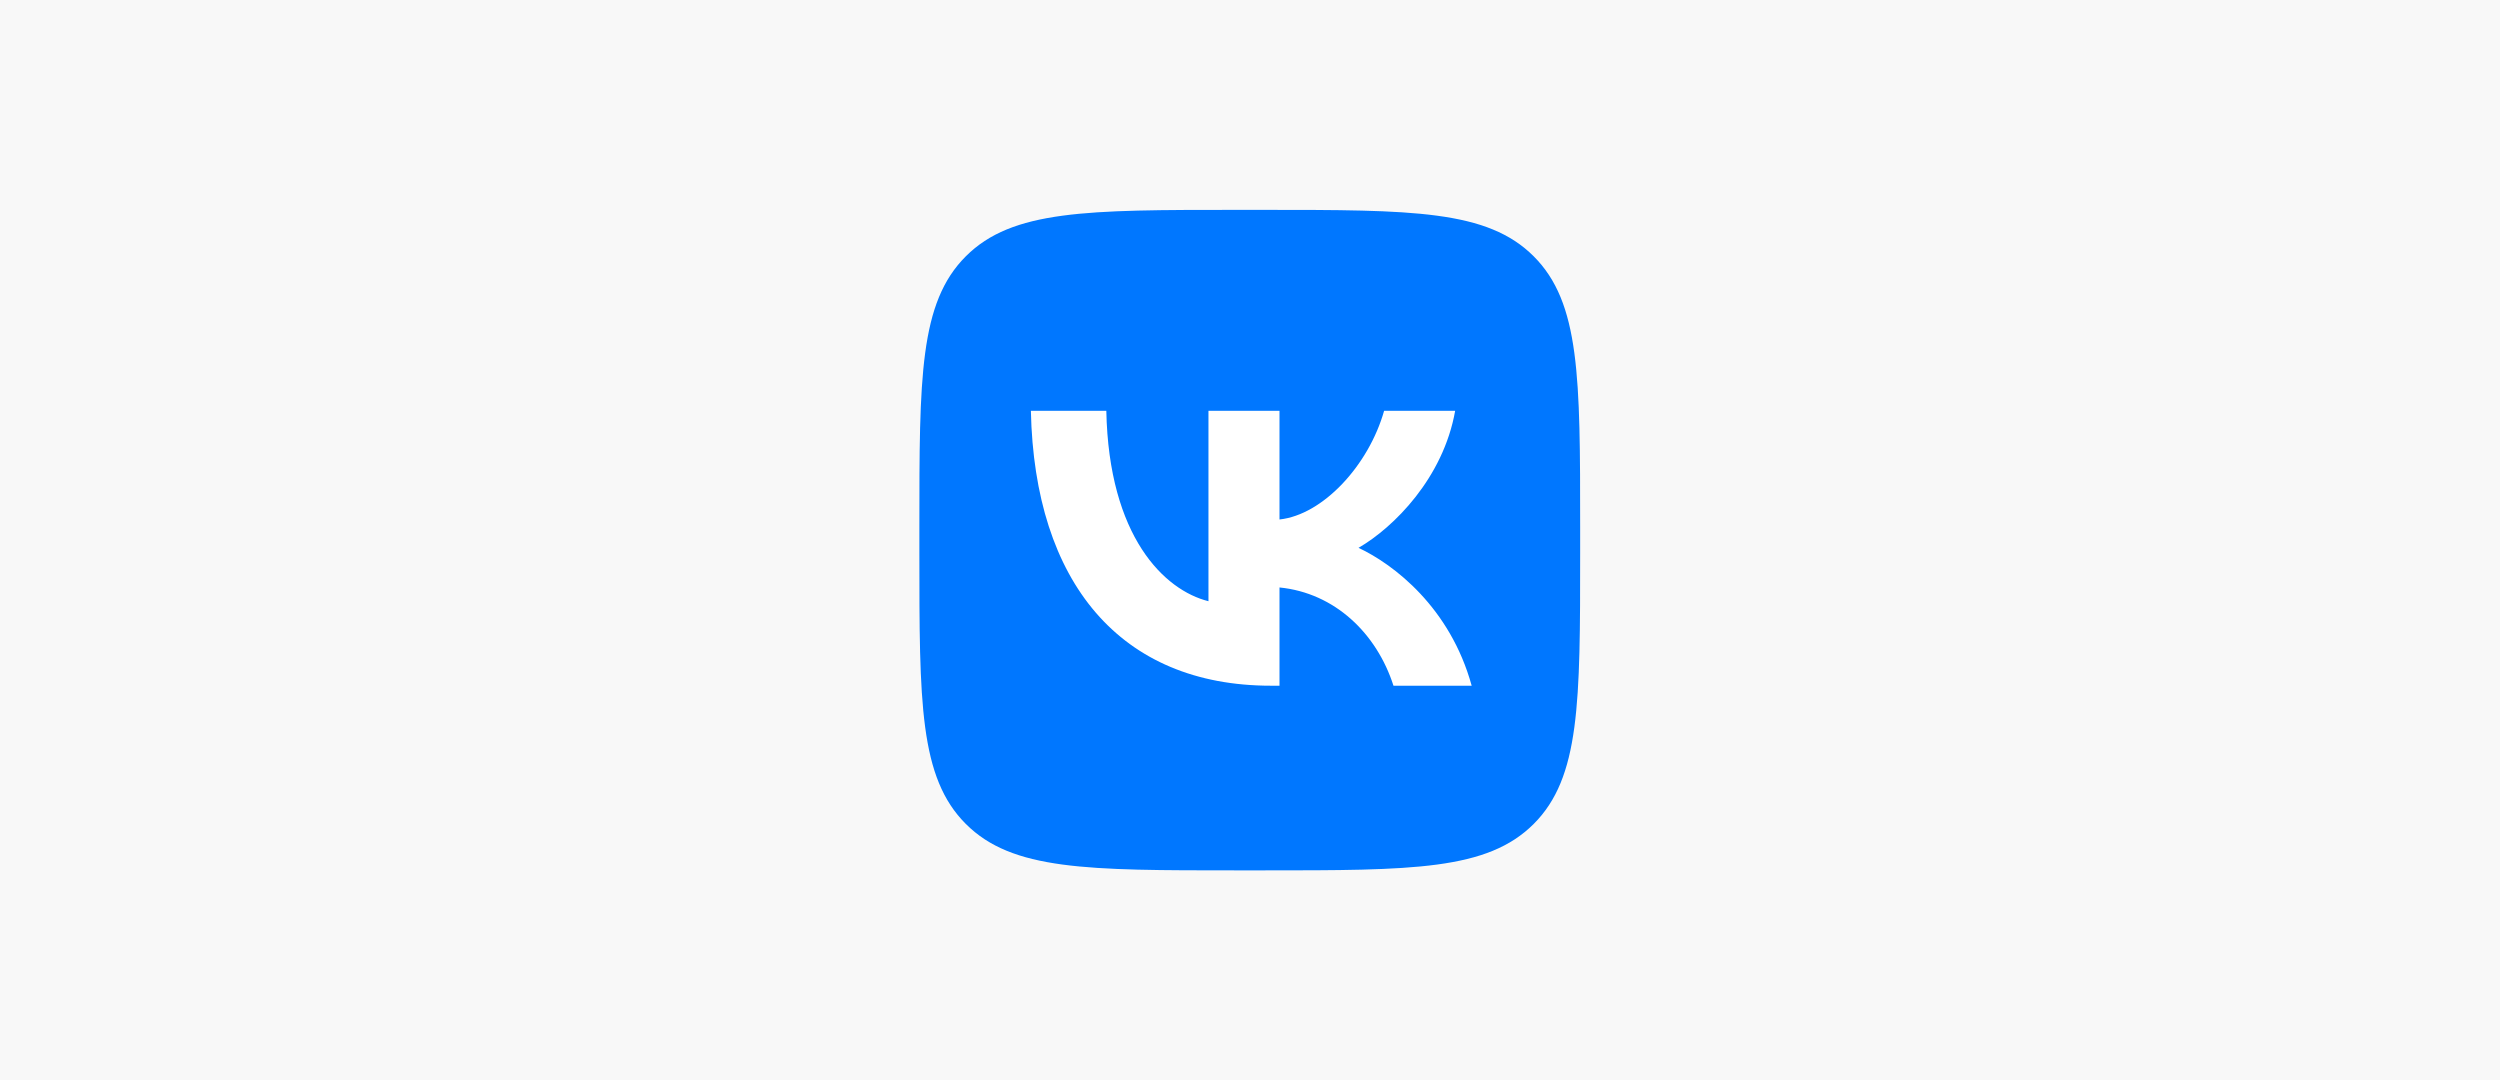 <?xml version="1.0" encoding="UTF-8"?> <svg xmlns="http://www.w3.org/2000/svg" width="810" height="350" viewBox="0 0 810 350" fill="none"><rect width="810" height="350" fill="#F8F8F8"></rect><path d="M297.878 170.72C297.878 122.297 297.878 98.086 312.927 83.043C327.977 68 352.198 68 400.642 68H409.205C457.649 68 481.87 68 496.92 83.043C511.969 98.086 511.969 122.297 511.969 170.72V179.28C511.969 227.703 511.969 251.914 496.92 266.957C481.87 282 457.649 282 409.205 282H400.642C352.198 282 327.977 282 312.927 266.957C297.878 251.914 297.878 227.703 297.878 179.28V170.72Z" fill="#0077FF"></path><path d="M411.792 222.17C362.997 222.17 335.166 188.732 334.006 133.092H358.448C359.251 173.931 377.27 191.229 391.543 194.796V133.092H414.559V168.313C428.653 166.797 443.459 150.747 448.455 133.092H471.47C467.634 154.849 451.577 170.899 440.159 177.497C451.577 182.847 469.865 196.846 476.823 222.17H451.488C446.047 205.228 432.489 192.121 414.559 190.337V222.17H411.792Z" fill="white"></path></svg> 